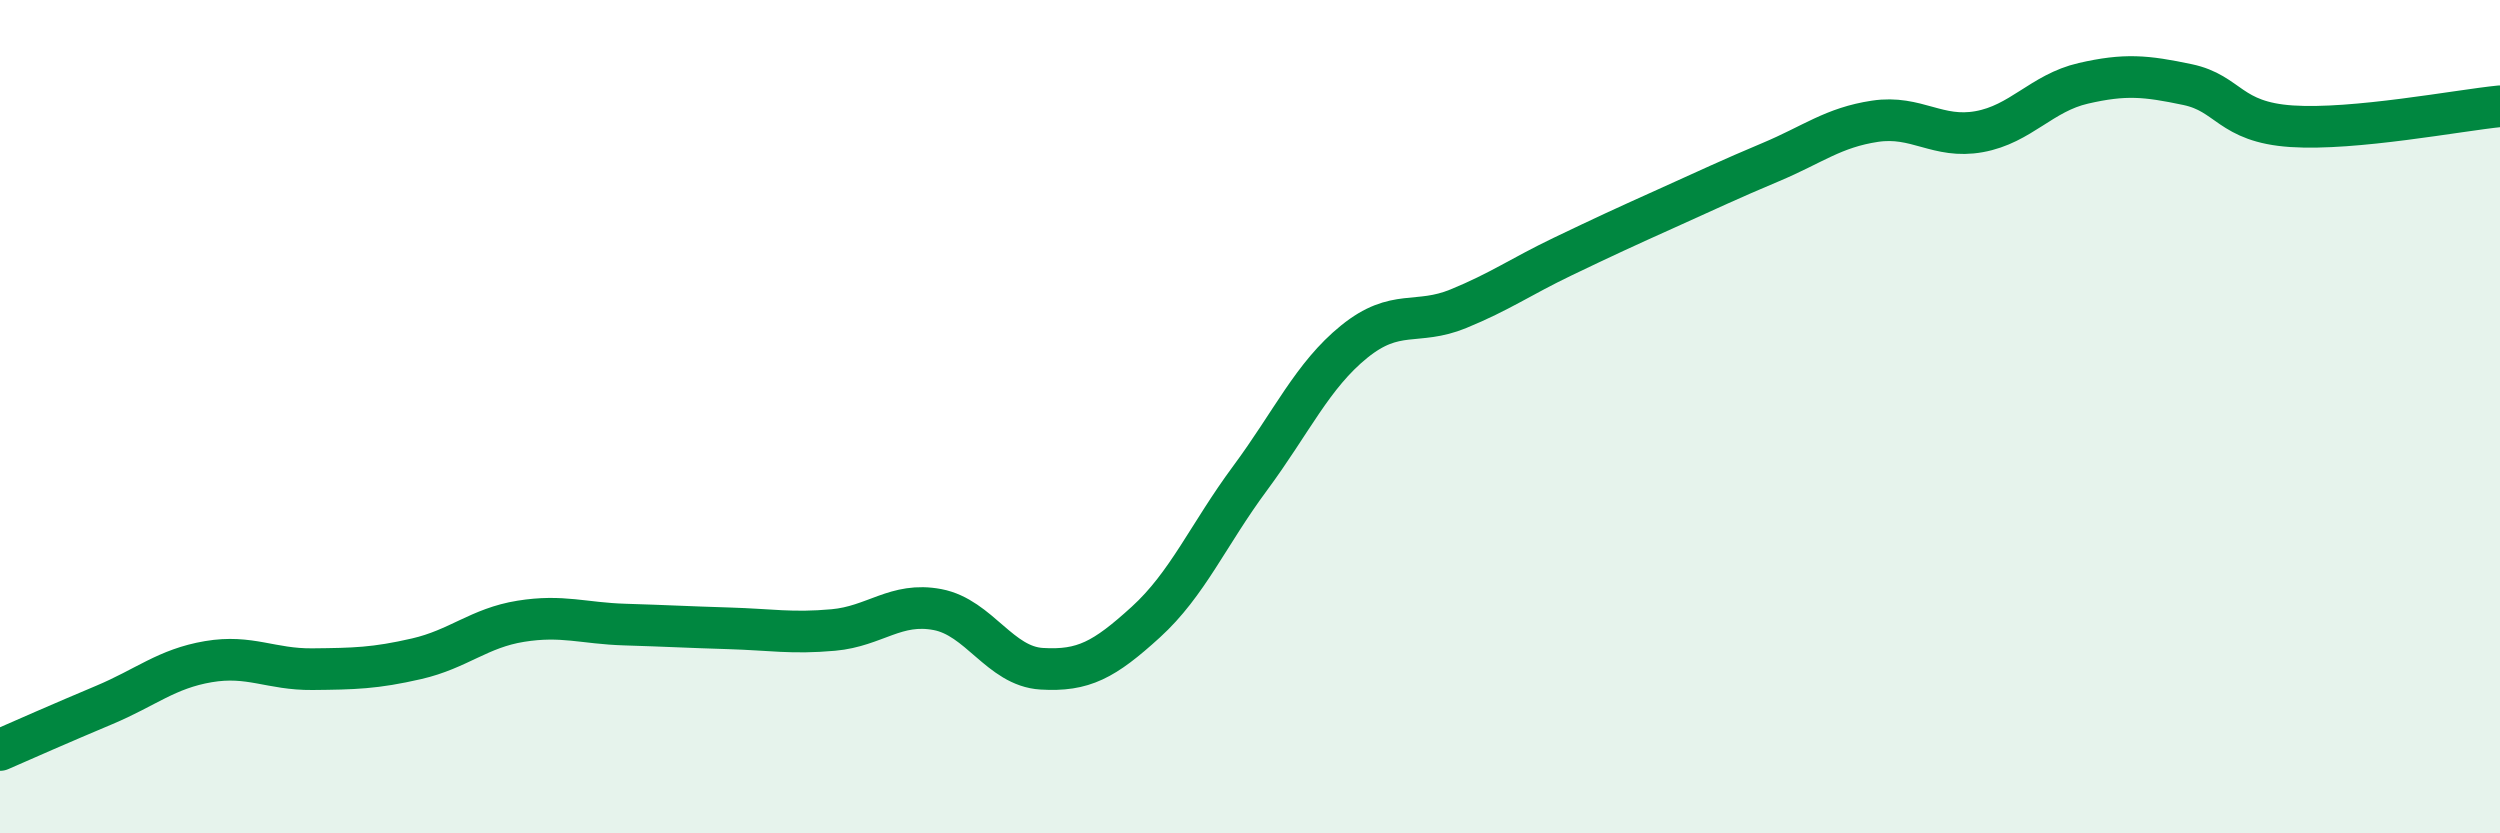 
    <svg width="60" height="20" viewBox="0 0 60 20" xmlns="http://www.w3.org/2000/svg">
      <path
        d="M 0,18 C 0.5,17.78 1.5,17.34 2.5,16.92 C 3.5,16.5 4,16.05 5,15.88 C 6,15.71 6.5,16.07 7.5,16.06 C 8.5,16.05 9,16.04 10,15.81 C 11,15.58 11.5,15.07 12.5,14.91 C 13.5,14.75 14,14.96 15,14.99 C 16,15.02 16.5,15.05 17.5,15.08 C 18.5,15.11 19,15.21 20,15.12 C 21,15.03 21.5,14.44 22.5,14.63 C 23.5,14.82 24,15.99 25,16.05 C 26,16.11 26.5,15.84 27.5,14.93 C 28.5,14.02 29,12.83 30,11.48 C 31,10.13 31.5,9.01 32.5,8.2 C 33.5,7.39 34,7.82 35,7.41 C 36,7 36.5,6.64 37.5,6.16 C 38.5,5.68 39,5.45 40,5 C 41,4.55 41.5,4.31 42.5,3.89 C 43.5,3.47 44,3.06 45,2.91 C 46,2.76 46.5,3.34 47.5,3.16 C 48.5,2.98 49,2.23 50,2 C 51,1.77 51.5,1.82 52.5,2.03 C 53.5,2.24 53.5,2.93 55,3.03 C 56.5,3.13 59,2.65 60,2.55L60 20L0 20Z"
        fill="#008740"
        opacity="0.1"
        stroke-linecap="round"
        stroke-linejoin="round"
      />
      <path
        d="M 0,18 C 0.5,17.78 1.5,17.34 2.5,16.92 C 3.5,16.5 4,16.05 5,15.88 C 6,15.71 6.5,16.07 7.5,16.06 C 8.5,16.05 9,16.04 10,15.81 C 11,15.58 11.5,15.07 12.5,14.91 C 13.5,14.75 14,14.96 15,14.99 C 16,15.02 16.5,15.05 17.5,15.08 C 18.5,15.11 19,15.21 20,15.12 C 21,15.03 21.5,14.44 22.5,14.63 C 23.5,14.82 24,15.99 25,16.05 C 26,16.11 26.5,15.84 27.5,14.93 C 28.5,14.02 29,12.83 30,11.48 C 31,10.13 31.5,9.01 32.5,8.2 C 33.5,7.39 34,7.82 35,7.41 C 36,7 36.5,6.64 37.5,6.16 C 38.5,5.68 39,5.45 40,5 C 41,4.55 41.5,4.31 42.5,3.89 C 43.5,3.47 44,3.06 45,2.91 C 46,2.76 46.5,3.34 47.5,3.16 C 48.5,2.98 49,2.23 50,2 C 51,1.77 51.5,1.82 52.5,2.03 C 53.5,2.24 53.5,2.93 55,3.03 C 56.5,3.13 59,2.65 60,2.55"
        stroke="#008740"
        stroke-width="1"
        fill="none"
        stroke-linecap="round"
        stroke-linejoin="round"
      />
    </svg>
  
